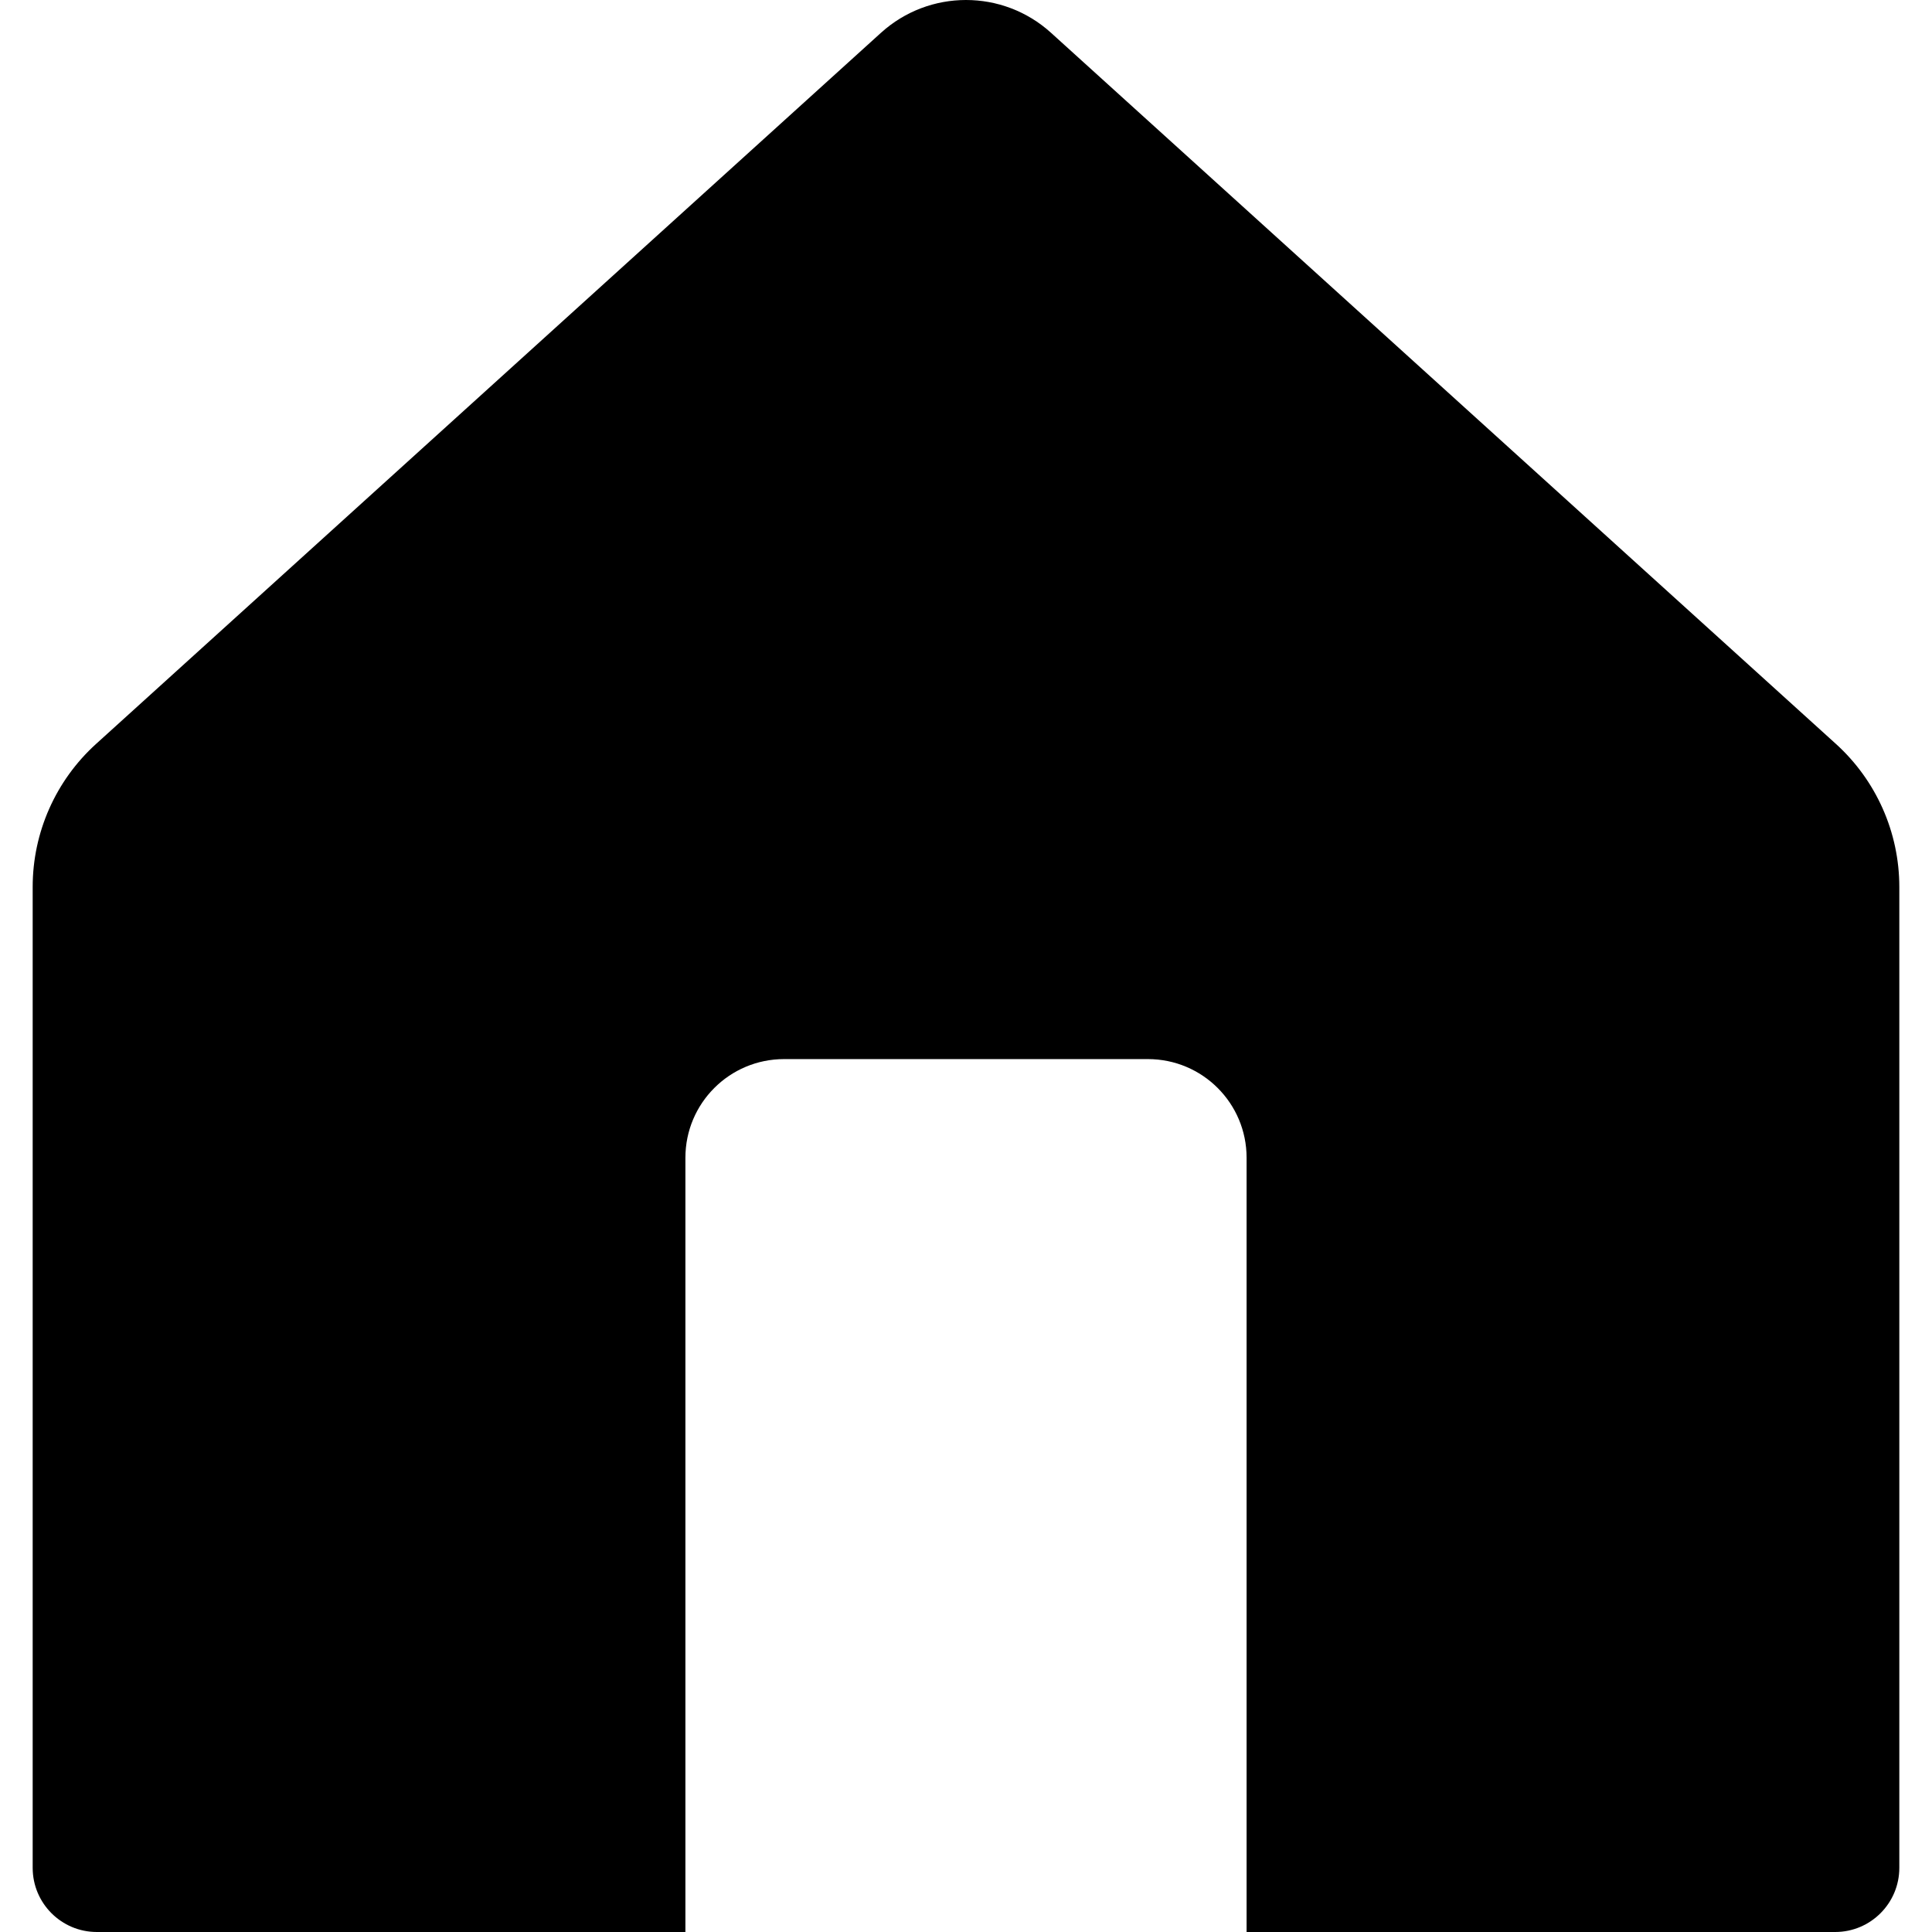 <?xml version="1.0" encoding="utf-8"?>

<!DOCTYPE svg PUBLIC "-//W3C//DTD SVG 1.1//EN" "http://www.w3.org/Graphics/SVG/1.1/DTD/svg11.dtd">
<!-- Скачано с сайта svg4.ru / Downloaded from svg4.ru -->
<svg fill="#000000" version="1.1" id="Layer_1" xmlns="http://www.w3.org/2000/svg" xmlns:xlink="http://www.w3.org/1999/xlink" 
	 width="800px" height="800px" viewBox="796 796 200 200" enable-background="new 796 796 200 200" xml:space="preserve">
<g>
	<path d="M986.054,873.01l-81.253-73.615c-4.995-4.527-12.607-4.527-17.603,0l-81.252,73.615c-4.179,3.787-6.563,9.162-6.563,14.801
		v101.546c0,3.669,2.974,6.643,6.642,6.643h60.928v-80.151c0-5.64,4.572-10.212,10.214-10.212h37.665
		c5.643,0,10.215,4.572,10.215,10.212V996h60.928c3.668,0,6.642-2.974,6.642-6.643V887.812
		C992.616,882.172,990.232,876.797,986.054,873.01z"/>
</g>
</svg>